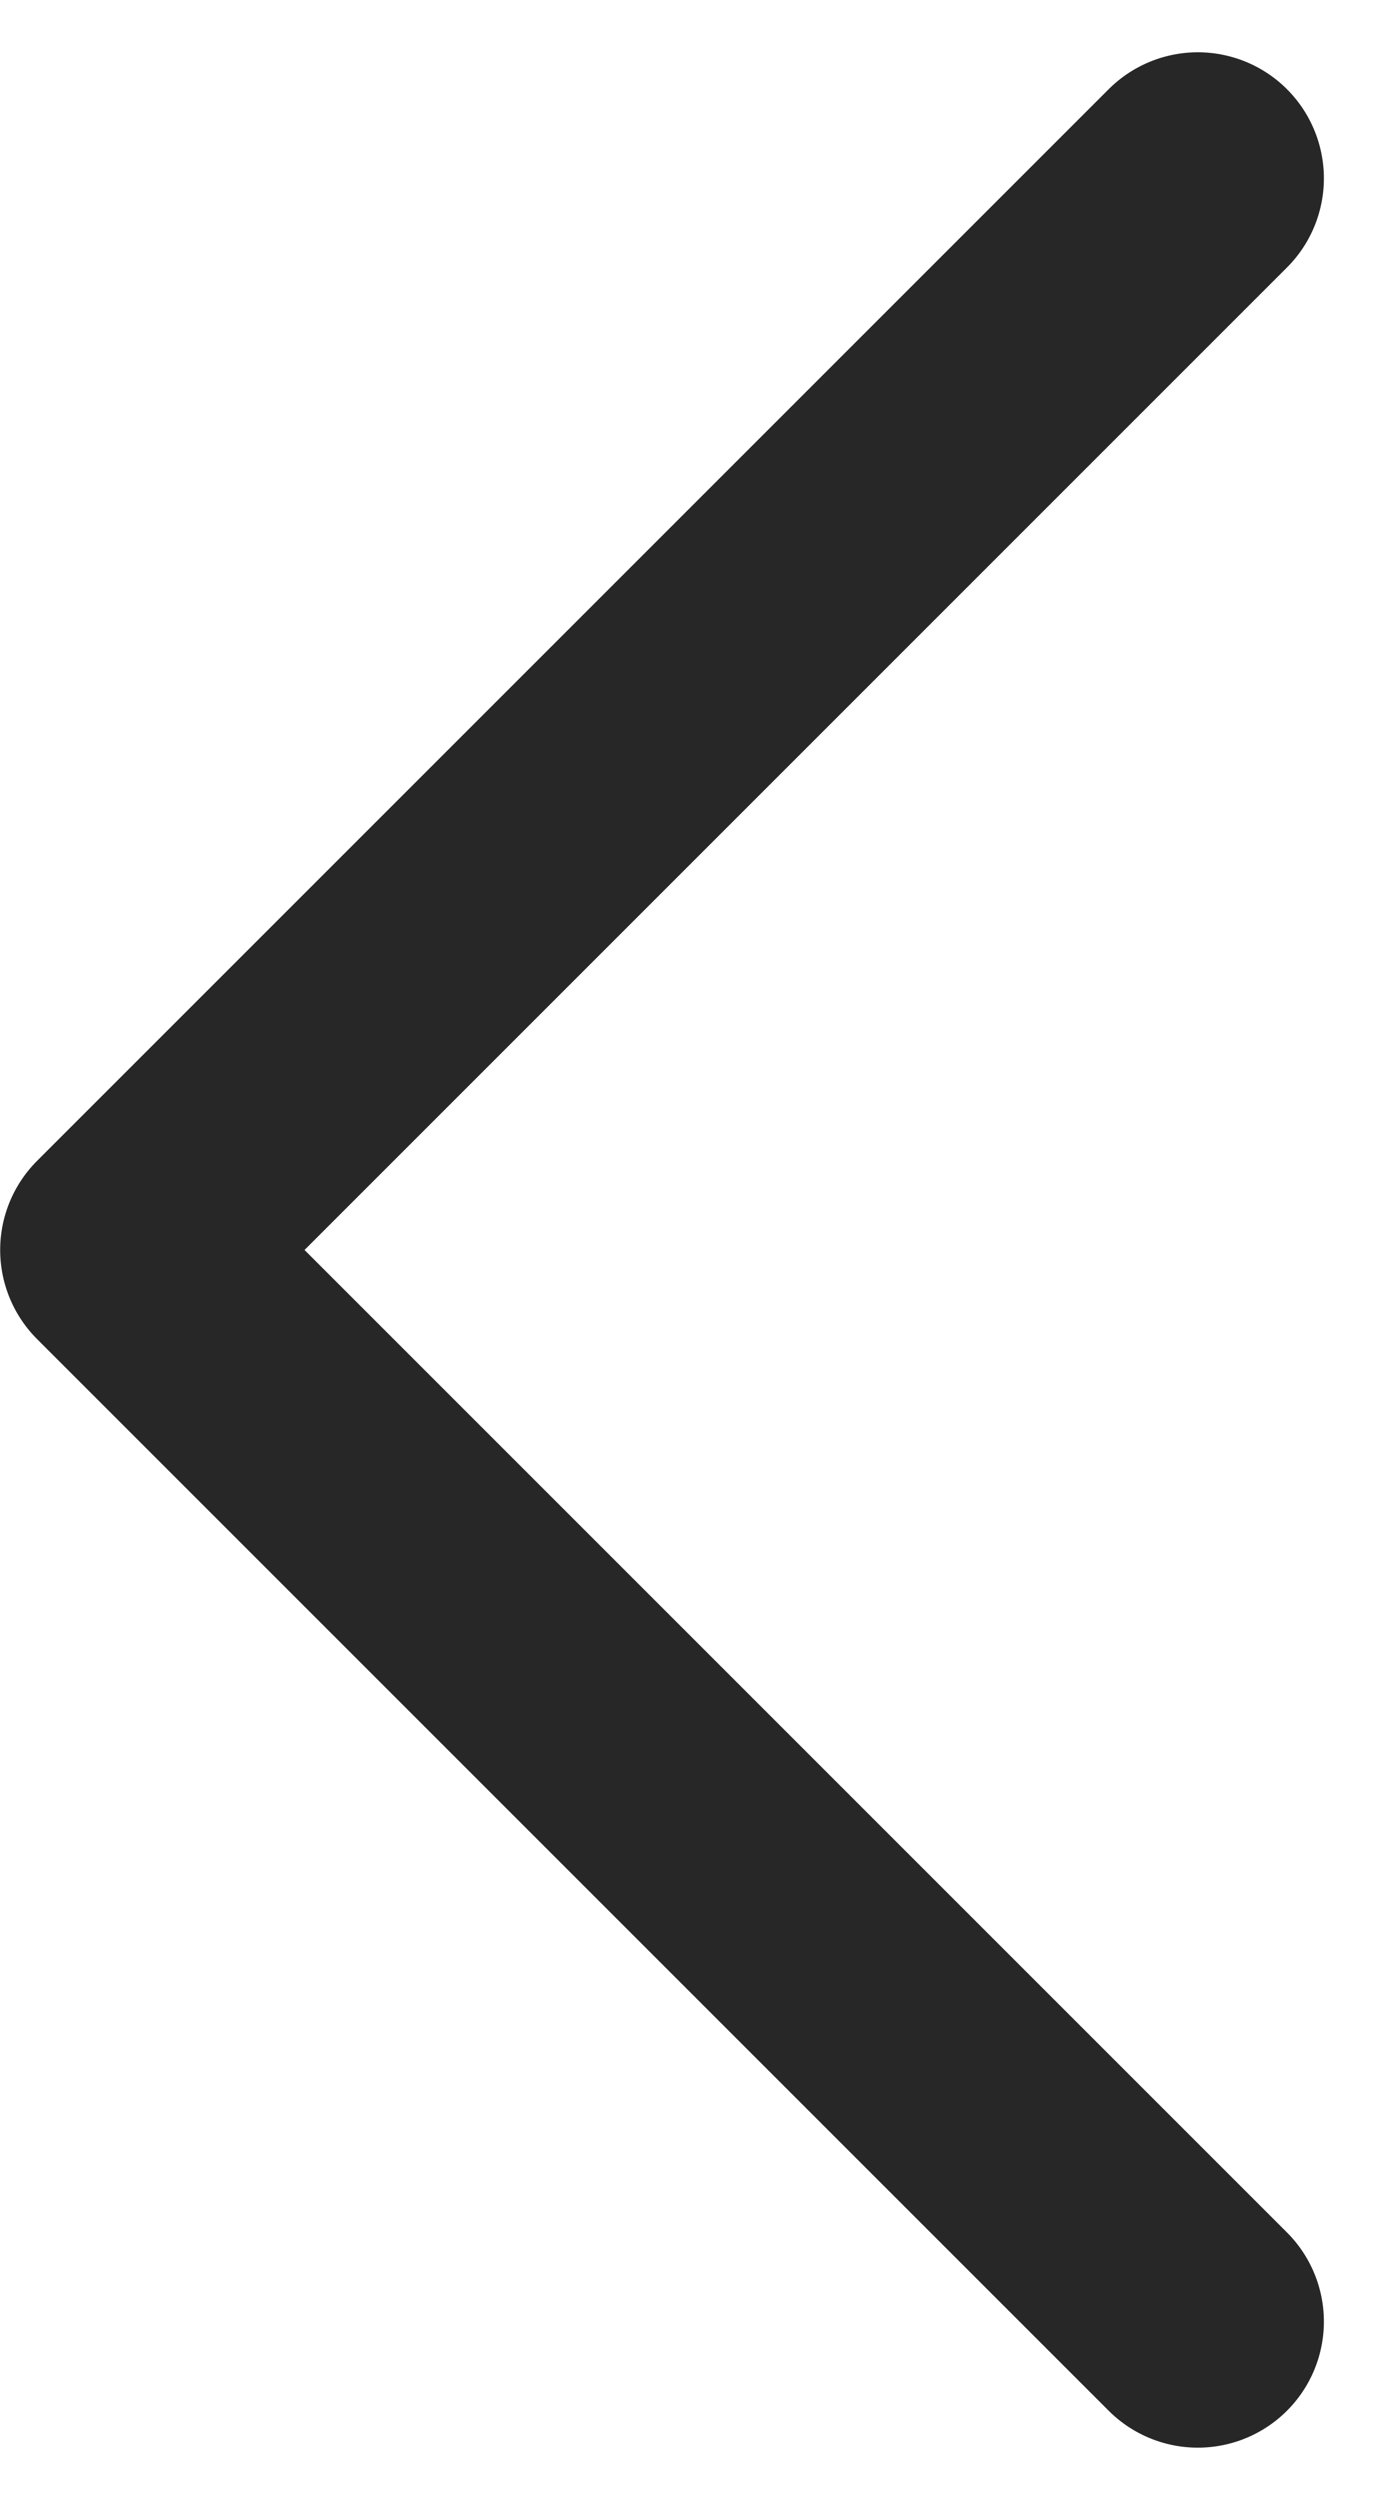 <svg xmlns="http://www.w3.org/2000/svg" width="8.186" height="14.872" viewBox="0 0 8.186 14.872">
  <g id="Group_166311" data-name="Group 166311" transform="translate(0.75 1.061)">
    <path id="Path_35160" data-name="Path 35160" d="M1307.707,115.458l-6.375,6.375,6.375,6.375" transform="translate(-1301.331 -115.458)" fill="none" stroke="#272727" stroke-linecap="round" stroke-linejoin="round" stroke-width="1.5"/>
  </g>
</svg>
